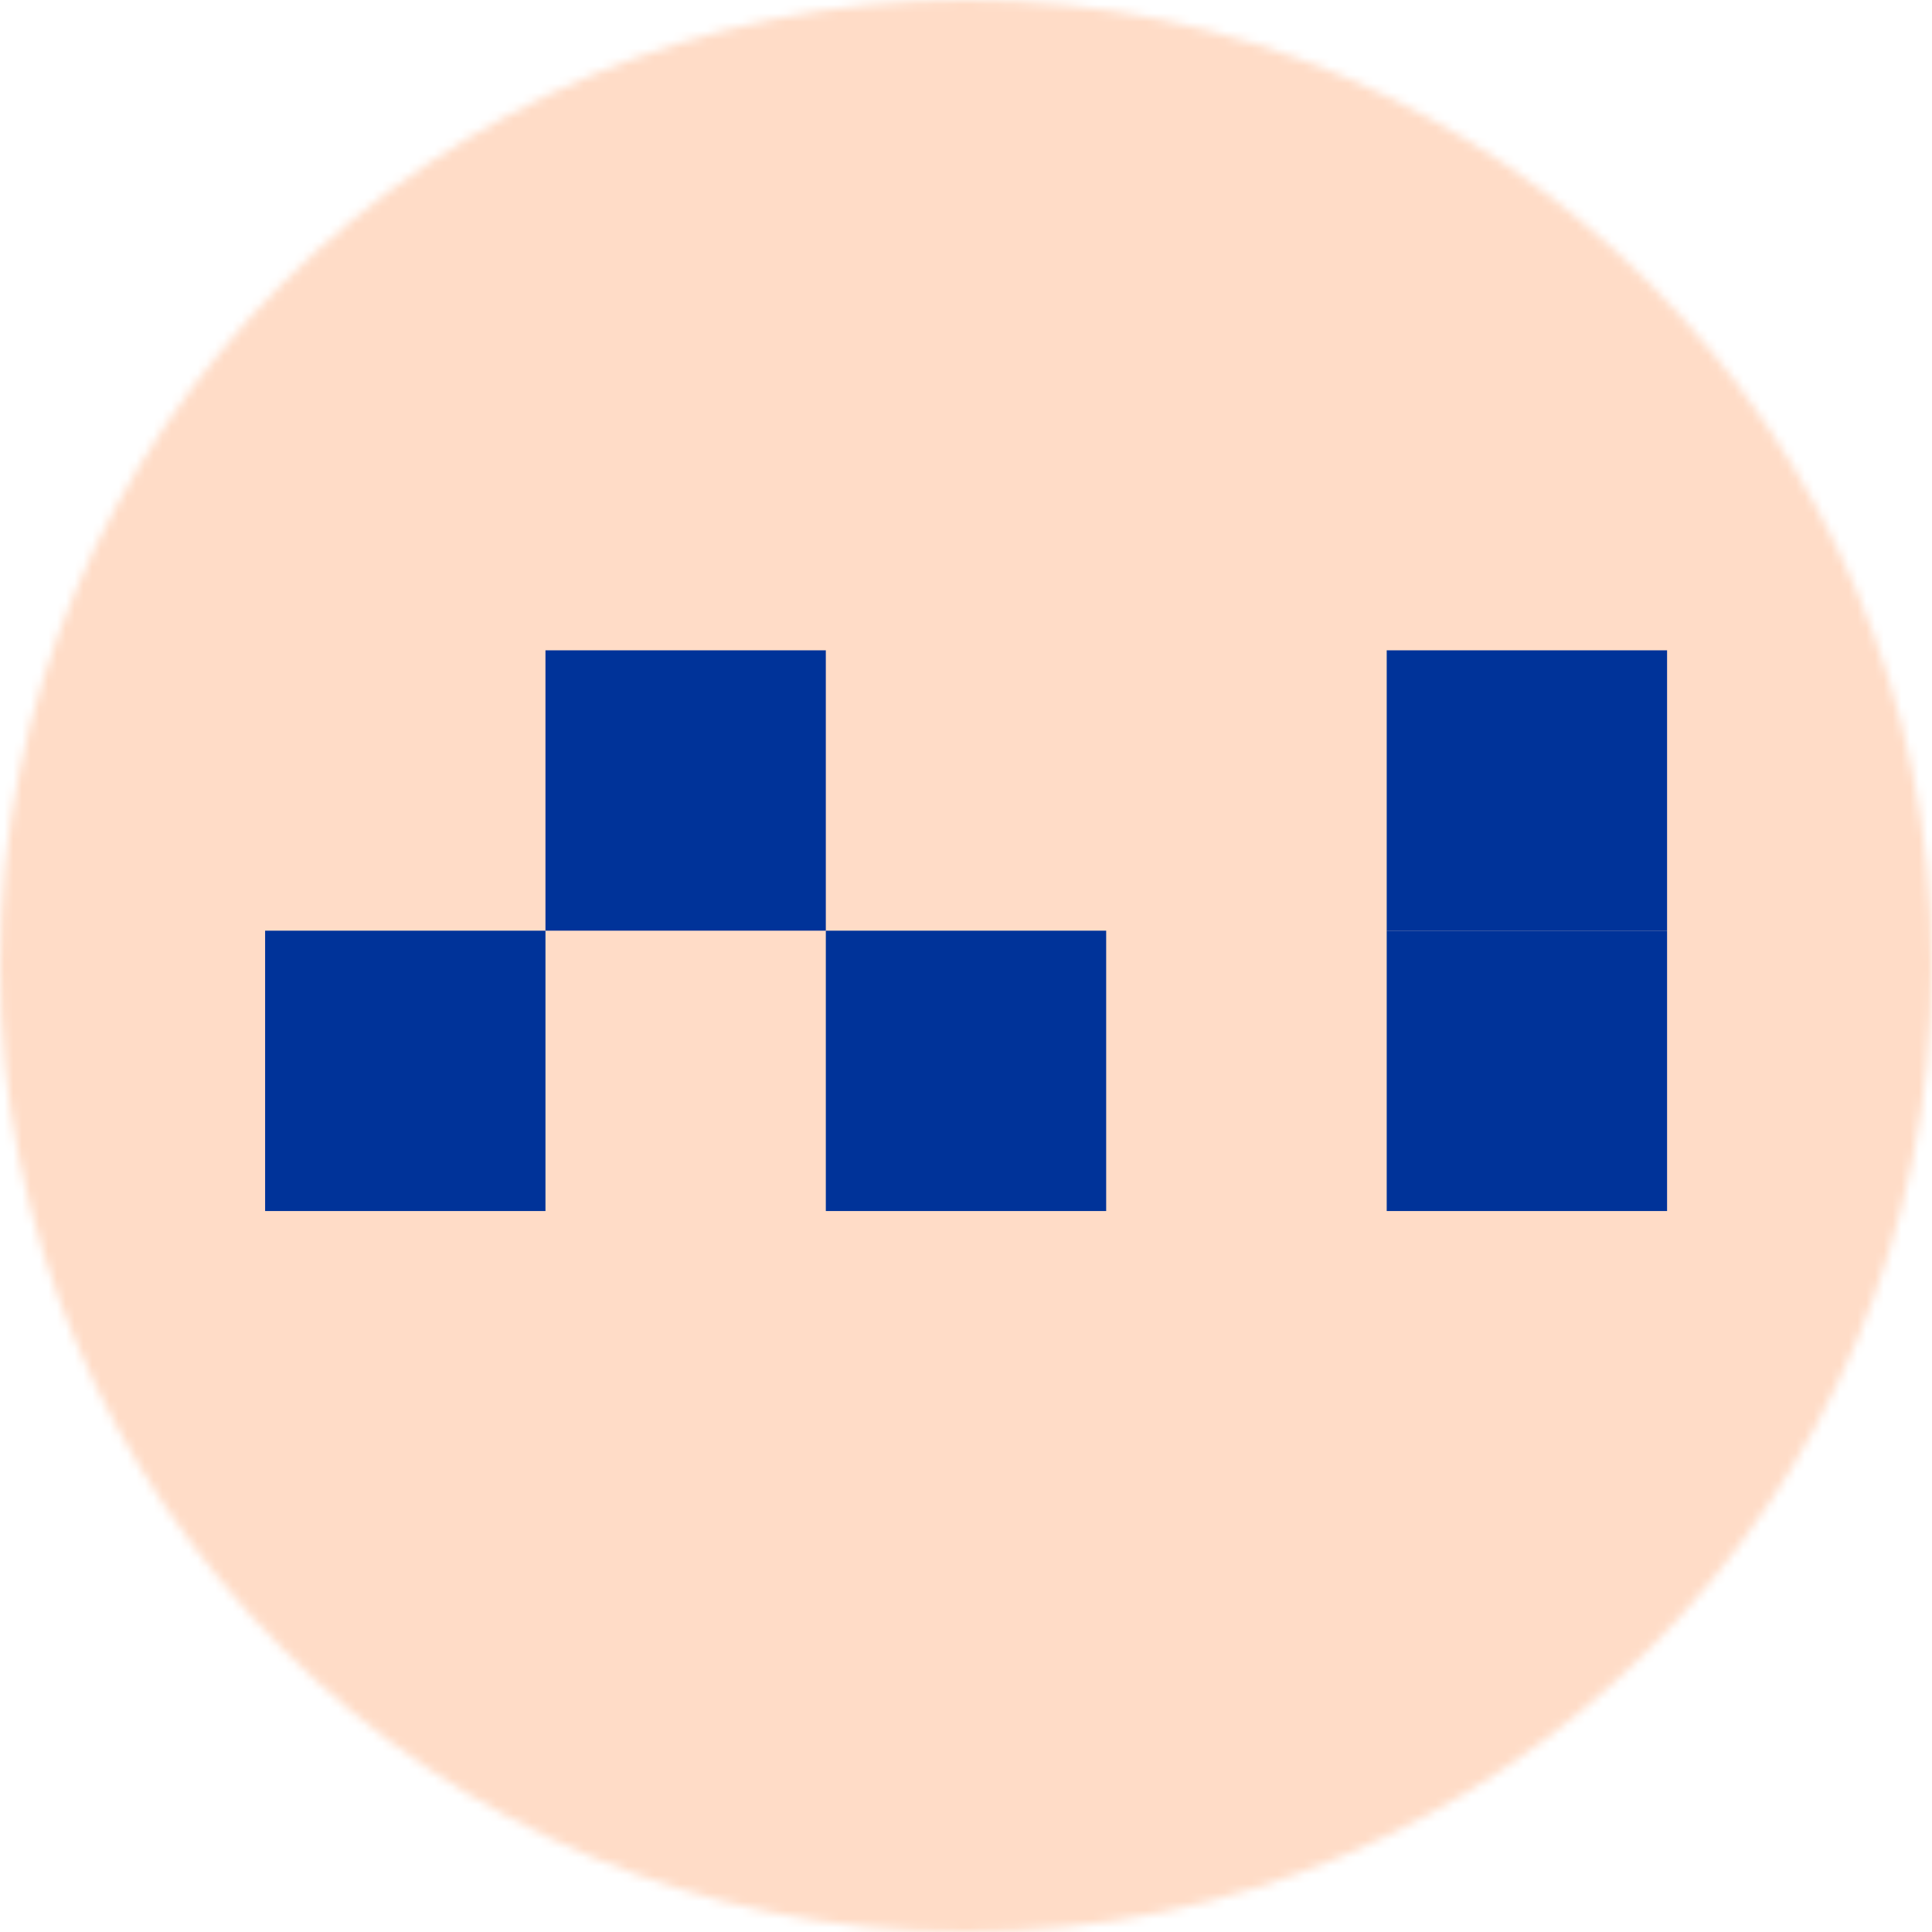 <svg width="220" height="220" viewBox="0 0 220 220" fill="none" xmlns="http://www.w3.org/2000/svg">
<mask id="mask0_555_2139" style="mask-type:alpha" maskUnits="userSpaceOnUse" x="0" y="0" width="220" height="220">
<circle cx="110" cy="110" r="110" fill="#D9D9D9"/>
</mask>
<g mask="url(#mask0_555_2139)">
<rect width="220" height="220" fill="#FFDCC7"/>
<rect x="62.113" y="74.053" width="31.924" height="31.924" fill="#003399"/>
<rect x="94.038" y="105.978" width="31.924" height="31.924" fill="#003399"/>
<rect x="157.908" y="74.053" width="31.924" height="31.924" fill="#003399"/>
<rect x="157.908" y="105.978" width="31.924" height="31.924" fill="#003399"/>
<rect x="30.189" y="105.978" width="31.924" height="31.924" fill="#003399"/>
</g>
</svg>
